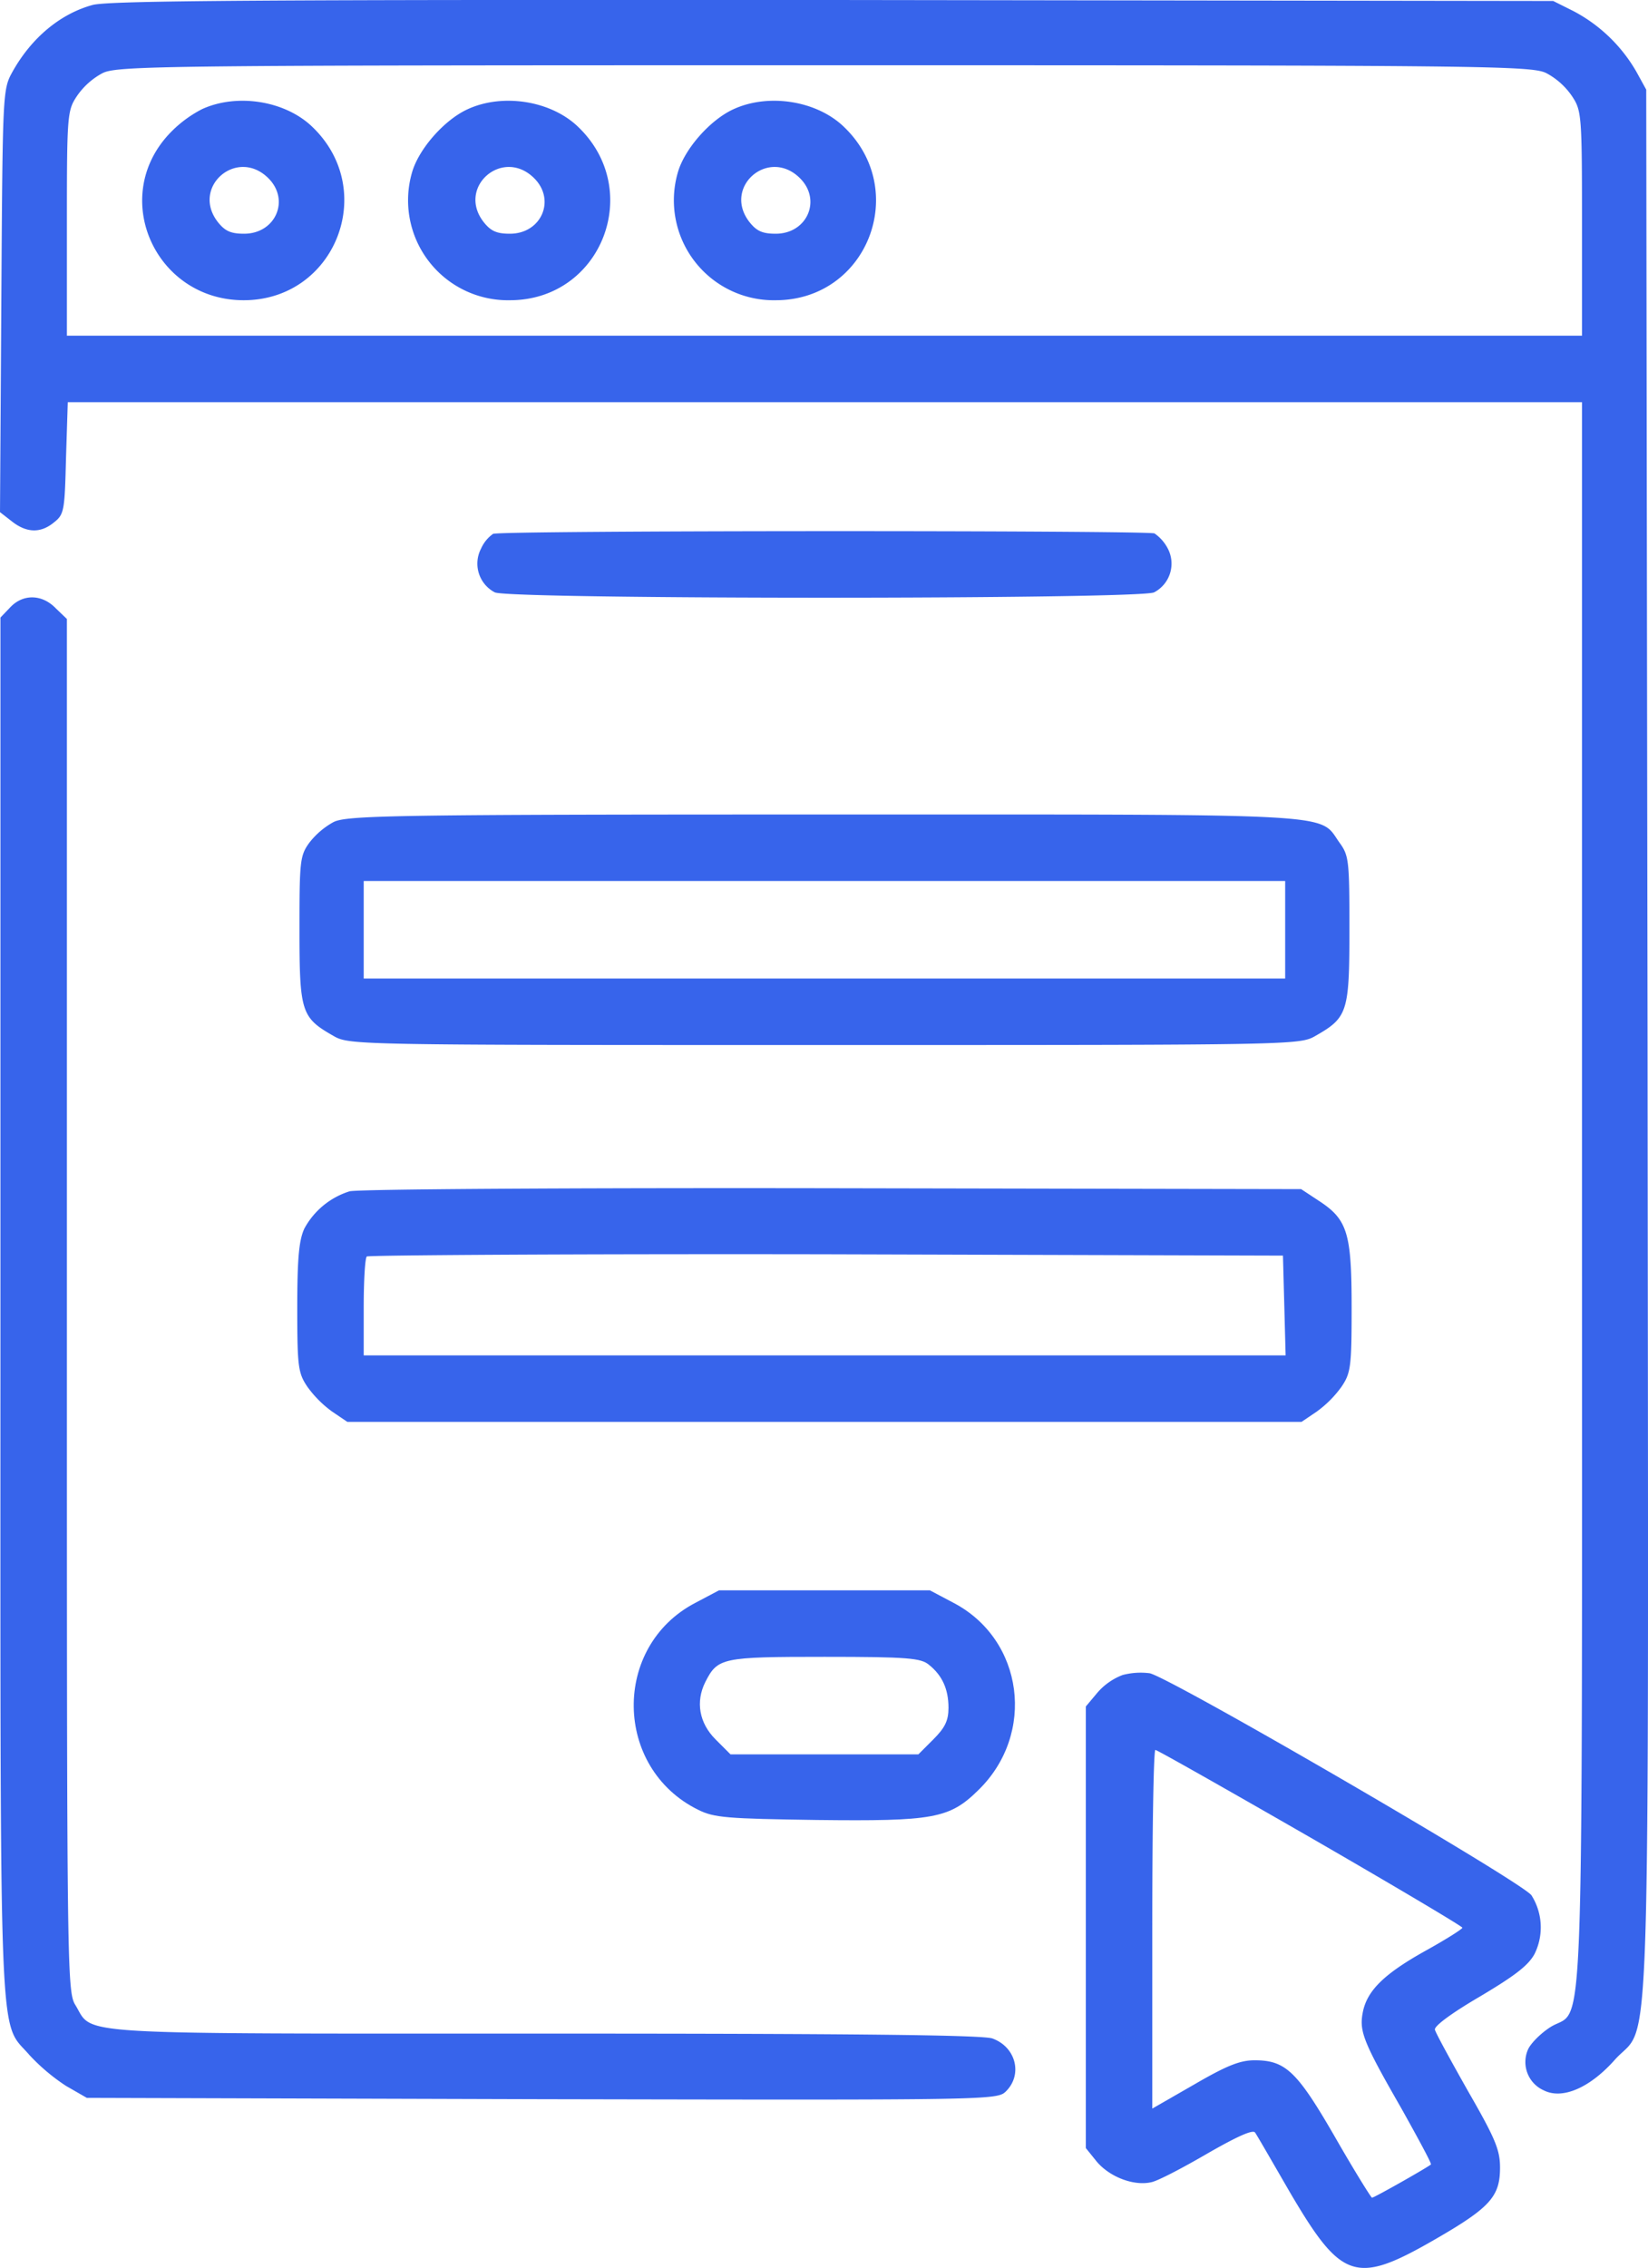 <svg xmlns="http://www.w3.org/2000/svg" viewBox="0 0 372 511.56">
  <title>form</title>
  <g>
    <path d="M20.9,1.12c-7.3,2-13.8,7.4-18.1,15.1-2.2,4-2.2,4.5-2.5,51.6L0,115.52l2.7,2.1c3.3,2.6,6.5,2.7,9.5.2,2.3-1.8,2.4-2.7,2.7-14.5l.4-12.6H357.1v179c0,199.5.6,182.7-7.1,187.5-2.2,1.4-4.5,3.7-5.1,5.1a7,7,0,0,0,3.6,9.2c4.2,2.1,10.4-.6,16-6.9,8.3-9.3,7.6,11.8,7.4-229.4l-.3-215-2.2-4a35.33,35.33,0,0,0-14.2-13.7L350.6.22,188.1,0C59.5-.08,24.6.12,20.9,1.12Zm328.2,15.4a16.31,16.31,0,0,1,5.7,5.1c2.2,3.3,2.3,4.1,2.3,28.7v25.4H15.1V50.32c0-24.6.1-25.4,2.3-28.7a16.31,16.31,0,0,1,5.7-5.1c3.3-1.7,13.1-1.8,163-1.8S345.8,14.82,349.1,16.52Z" style="fill: #3764eb"/>
    <path d="M45.6,24.62a27.34,27.34,0,0,0-7.7,5.9C24.8,45,35.3,67.72,55,67.72c20.7,0,30.5-24.9,15.4-39.2C64.3,22.72,53.5,21,45.6,24.62Zm15,15.6c4.9,4.9,1.6,12.5-5.5,12.5-3,0-4.3-.6-5.9-2.6C43,42.22,53.5,33.12,60.6,40.22Z" style="fill: #3764eb"/>
    <path d="M105.6,24.62c-5.3,2.4-11.1,9-12.6,14.3a22.54,22.54,0,0,0,22.1,28.8c20.7,0,30.4-24.9,15.3-39.2C124.3,22.72,113.5,21,105.6,24.62Zm15,15.6c4.9,4.9,1.6,12.5-5.5,12.5-3,0-4.3-.6-5.9-2.6C103,42.22,113.5,33.12,120.6,40.22Z" style="fill: #3764eb"/>
    <path d="M165.6,24.62c-5.3,2.4-11.1,9-12.6,14.3a22.54,22.54,0,0,0,22.1,28.8c20.7,0,30.4-24.9,15.3-39.2C184.3,22.72,173.5,21,165.6,24.62Zm15,15.6c4.9,4.9,1.6,12.5-5.5,12.5-3,0-4.3-.6-5.9-2.6C163,42.22,173.5,33.12,180.6,40.22Z" style="fill: #3764eb"/>
    <path d="M111.3,120.42a8,8,0,0,0-2.7,3.3,7.31,7.31,0,0,0,3.1,9.9c3.5,1.6,145.3,1.6,148.8,0a7.31,7.31,0,0,0,3.1-9.9,9.38,9.38,0,0,0-3-3.4C258.6,119.62,113.2,119.62,111.3,120.42Z" style="fill: #3764eb"/>
    <path d="M2.3,137l-2.2,2.3v155.5c0,172.6-.5,160.5,6.6,168.8a44.8,44.8,0,0,0,8.2,6.9l4.7,2.7,102.7.3c101.9.2,102.8.2,104.8-1.8,3.8-3.8,2.2-10-3.1-11.9-2.3-.8-32.2-1.1-101.1-1.1-108.1,0-101.8.4-105.8-6.3-2-3.1-2-6.2-2-158V139.62l-2.5-2.4C9.5,134,5.2,133.92,2.3,137Z" style="fill: #3764eb"/>
    <path d="M75.3,185.42a17.67,17.67,0,0,0-5.5,4.7c-2.1,2.9-2.2,4.2-2.2,19.6,0,18.5.4,19.8,7.6,23.9,3.6,2.1,4.3,2.1,110.9,2.1s107.3,0,110.9-2.1c7.2-4.1,7.6-5.4,7.6-23.9,0-15.5-.1-16.7-2.2-19.6-4.9-6.8,2.3-6.4-116.5-6.4C89.1,183.72,78.3,183.92,75.3,185.42Zm214.8,24.3v11H82.1v-22h208Z" style="fill: #3764eb"/>
    <path d="M78.9,268.72a17.55,17.55,0,0,0-10.2,8.4c-1.2,2.6-1.6,6.6-1.6,17.9,0,13.3.2,14.7,2.3,17.8a24.8,24.8,0,0,0,5.6,5.6l3.4,2.3H293.8l3.4-2.3a24.8,24.8,0,0,0,5.6-5.6c2.1-3.1,2.3-4.5,2.3-17.8,0-16.8-.9-19.9-7.3-24.1l-4.1-2.7-106-.2C129.3,267.92,80.4,268.22,78.9,268.72Zm211,25.7.3,11.3H82.1v-10.8c0-6,.3-11.2.7-11.5s47-.6,103.7-.5l103.1.3Z" style="fill: #3764eb"/>
    <path d="M157,361.52c-18.9,9.8-18.5,37.3.6,46.7,3.6,1.8,6.5,2,26.8,2.3,26.2.3,29.9-.3,36.4-6.7,13.1-12.7,10.3-34-5.6-42.3l-5.3-2.8H162.3Zm52.7,14c3,2.4,4.4,5.5,4.4,9.7,0,2.9-.8,4.5-3.4,7.1l-3.4,3.4H164.9l-3.4-3.4c-3.7-3.7-4.5-8.5-2.3-12.9,2.8-5.5,3.7-5.7,26.9-5.7C205,373.72,207.9,374,209.7,375.52Z" style="fill: #3764eb"/>
    <path d="M253.4,377.82a14.18,14.18,0,0,0-5.7,4l-2.6,3.1v99.6l2.5,3.1c3,3.5,8.4,5.5,12.3,4.6,1.5-.3,7.2-3.3,12.7-6.5,6.8-3.9,10.2-5.4,10.7-4.7s4,6.8,8,13.7c11.6,19.7,14.8,20.7,32.8,10.3,12.3-7.1,14.5-9.6,14.5-16.1,0-4-1.1-6.6-7.2-17.2-3.9-6.9-7.3-13.1-7.5-13.9s3.7-3.7,10.2-7.5c7.9-4.7,10.9-7,12.3-9.6a13.51,13.51,0,0,0-.7-13.2c-1.9-2.9-81.8-49.3-86.2-50.1A16,16,0,0,0,253.4,377.82Zm42.3,36.6c18.9,10.9,34.4,20.1,34.4,20.4s-3.8,2.7-8.5,5.3c-9.3,5.2-13.1,9-14,13.9-.8,4.2.2,6.7,8.7,21.5,3.8,6.8,6.9,12.5,6.7,12.7-.8.7-12.8,7.5-13.3,7.5-.2,0-4-6.1-8.3-13.6-8.6-14.9-11.2-17.4-18.2-17.4-3.3,0-6.3,1.2-13.7,5.5l-9.4,5.4v-40.4c0-22.3.3-40.5.7-40.5S276.9,403.62,295.7,414.42Z" style="fill: #3764eb"/>
  </g>
</svg>
